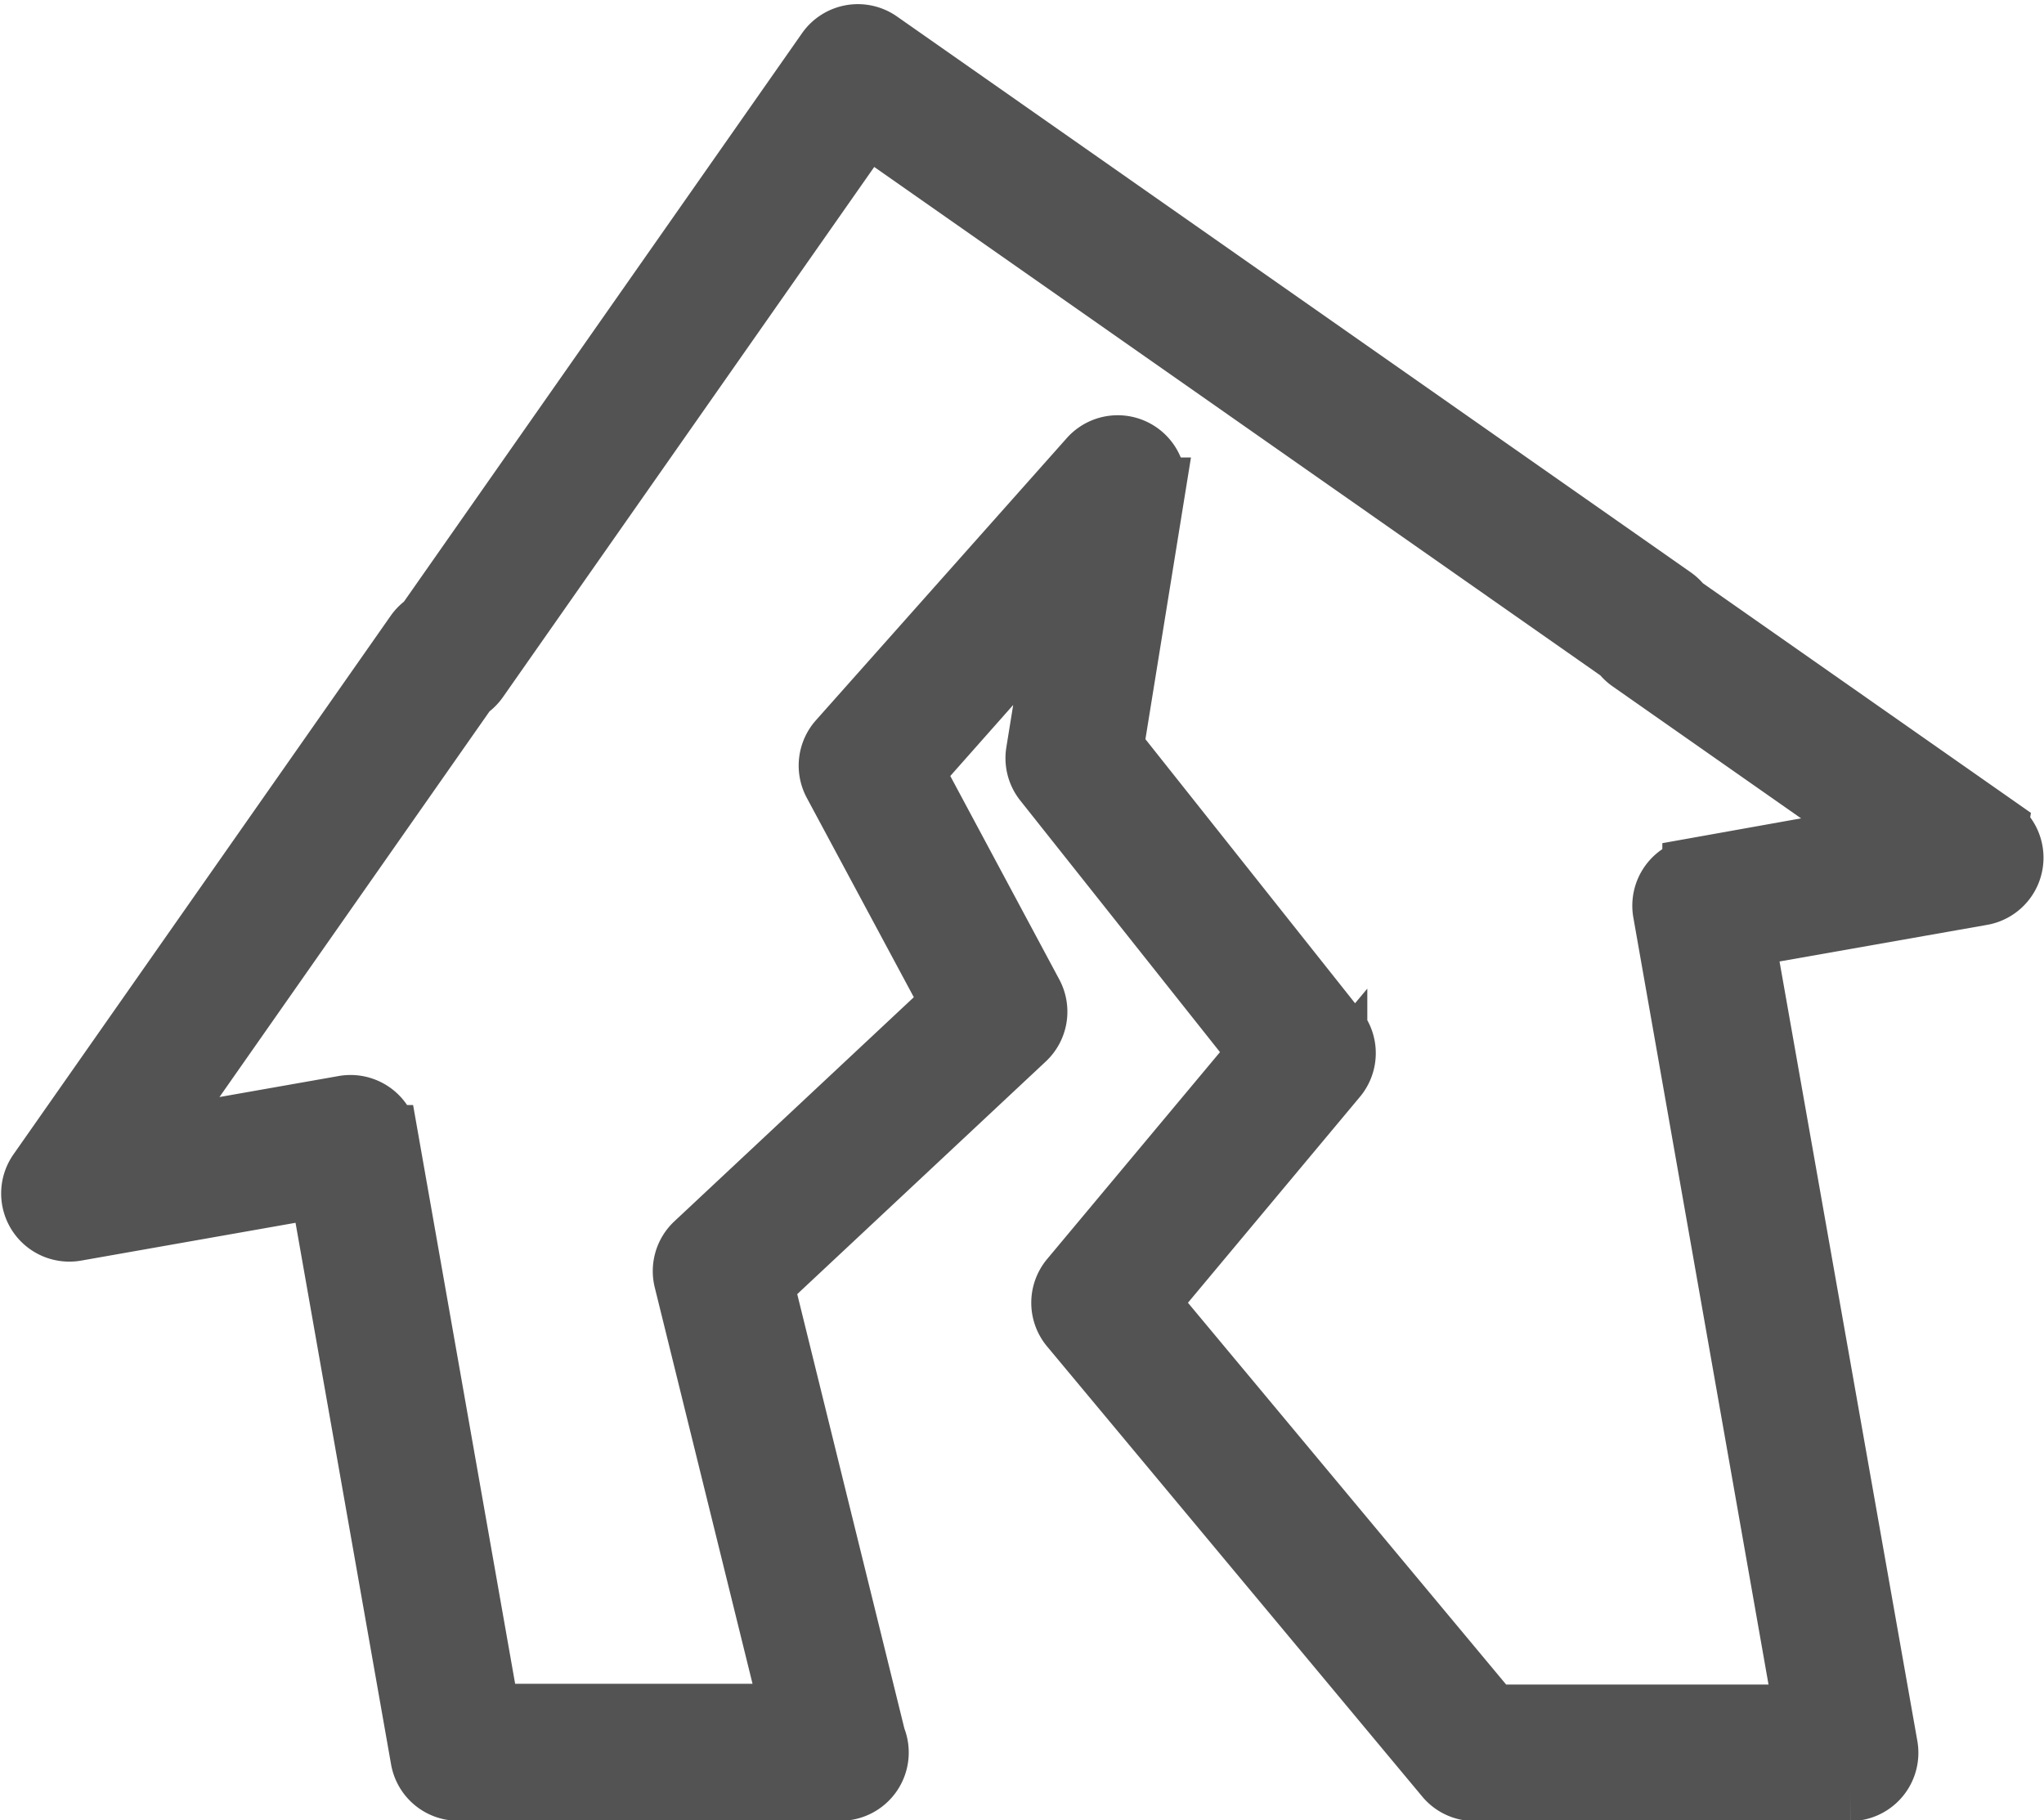 <?xml version="1.0" encoding="UTF-8"?>
<svg xmlns="http://www.w3.org/2000/svg" width="25.663" height="22.853" viewBox="0 0 25.663 22.853">
  <path d="M134.82,176l-3.958-2.771a.46.46,0,0,0-.107-.105l-9.965-6.978a.456.456,0,0,0-.636.112l-5.036,7.191a.458.458,0,0,0-.129.124l-4.734,6.759a.456.456,0,0,0,.452.712l3.085-.544,1.269,7.194a.456.456,0,0,0,.449.377h4.8a.457.457,0,0,0,.42-.636l-1.408-5.708,3.292-3.081a.456.456,0,0,0,.09-.549l-1.5-2.8,1.889-2.133-.306,1.892a.455.455,0,0,0,.093.357l2.71,3.414-2.379,2.848a.456.456,0,0,0,0,.585l4.71,5.651a.455.455,0,0,0,.351.164h4.715a.457.457,0,0,0,.449-.536l-1.8-10.181,3-.529a.456.456,0,0,0,.183-.823Zm-3.792.532a.457.457,0,0,0-.37.529l1.78,10.1H128.48l-4.329-5.194,2.373-2.841a.456.456,0,0,0,.007-.577l-2.816-3.547.525-3.247a.456.456,0,0,0-.792-.376L120.3,174.92a.456.456,0,0,0-.061.519l1.489,2.774-3.231,3.024a.456.456,0,0,0-.131.442l1.35,5.472h-3.827l-1.281-7.266a.457.457,0,0,0-.526-.371l-2.451.432,3.983-5.688a.458.458,0,0,0,.129-.123l4.892-6.985,9.49,6.645a.46.46,0,0,0,.107.105l3.156,2.21Z" transform="translate(-109.757 -165.611)" fill="#535353" stroke="#535353" stroke-width="0.8"></path>
</svg>
